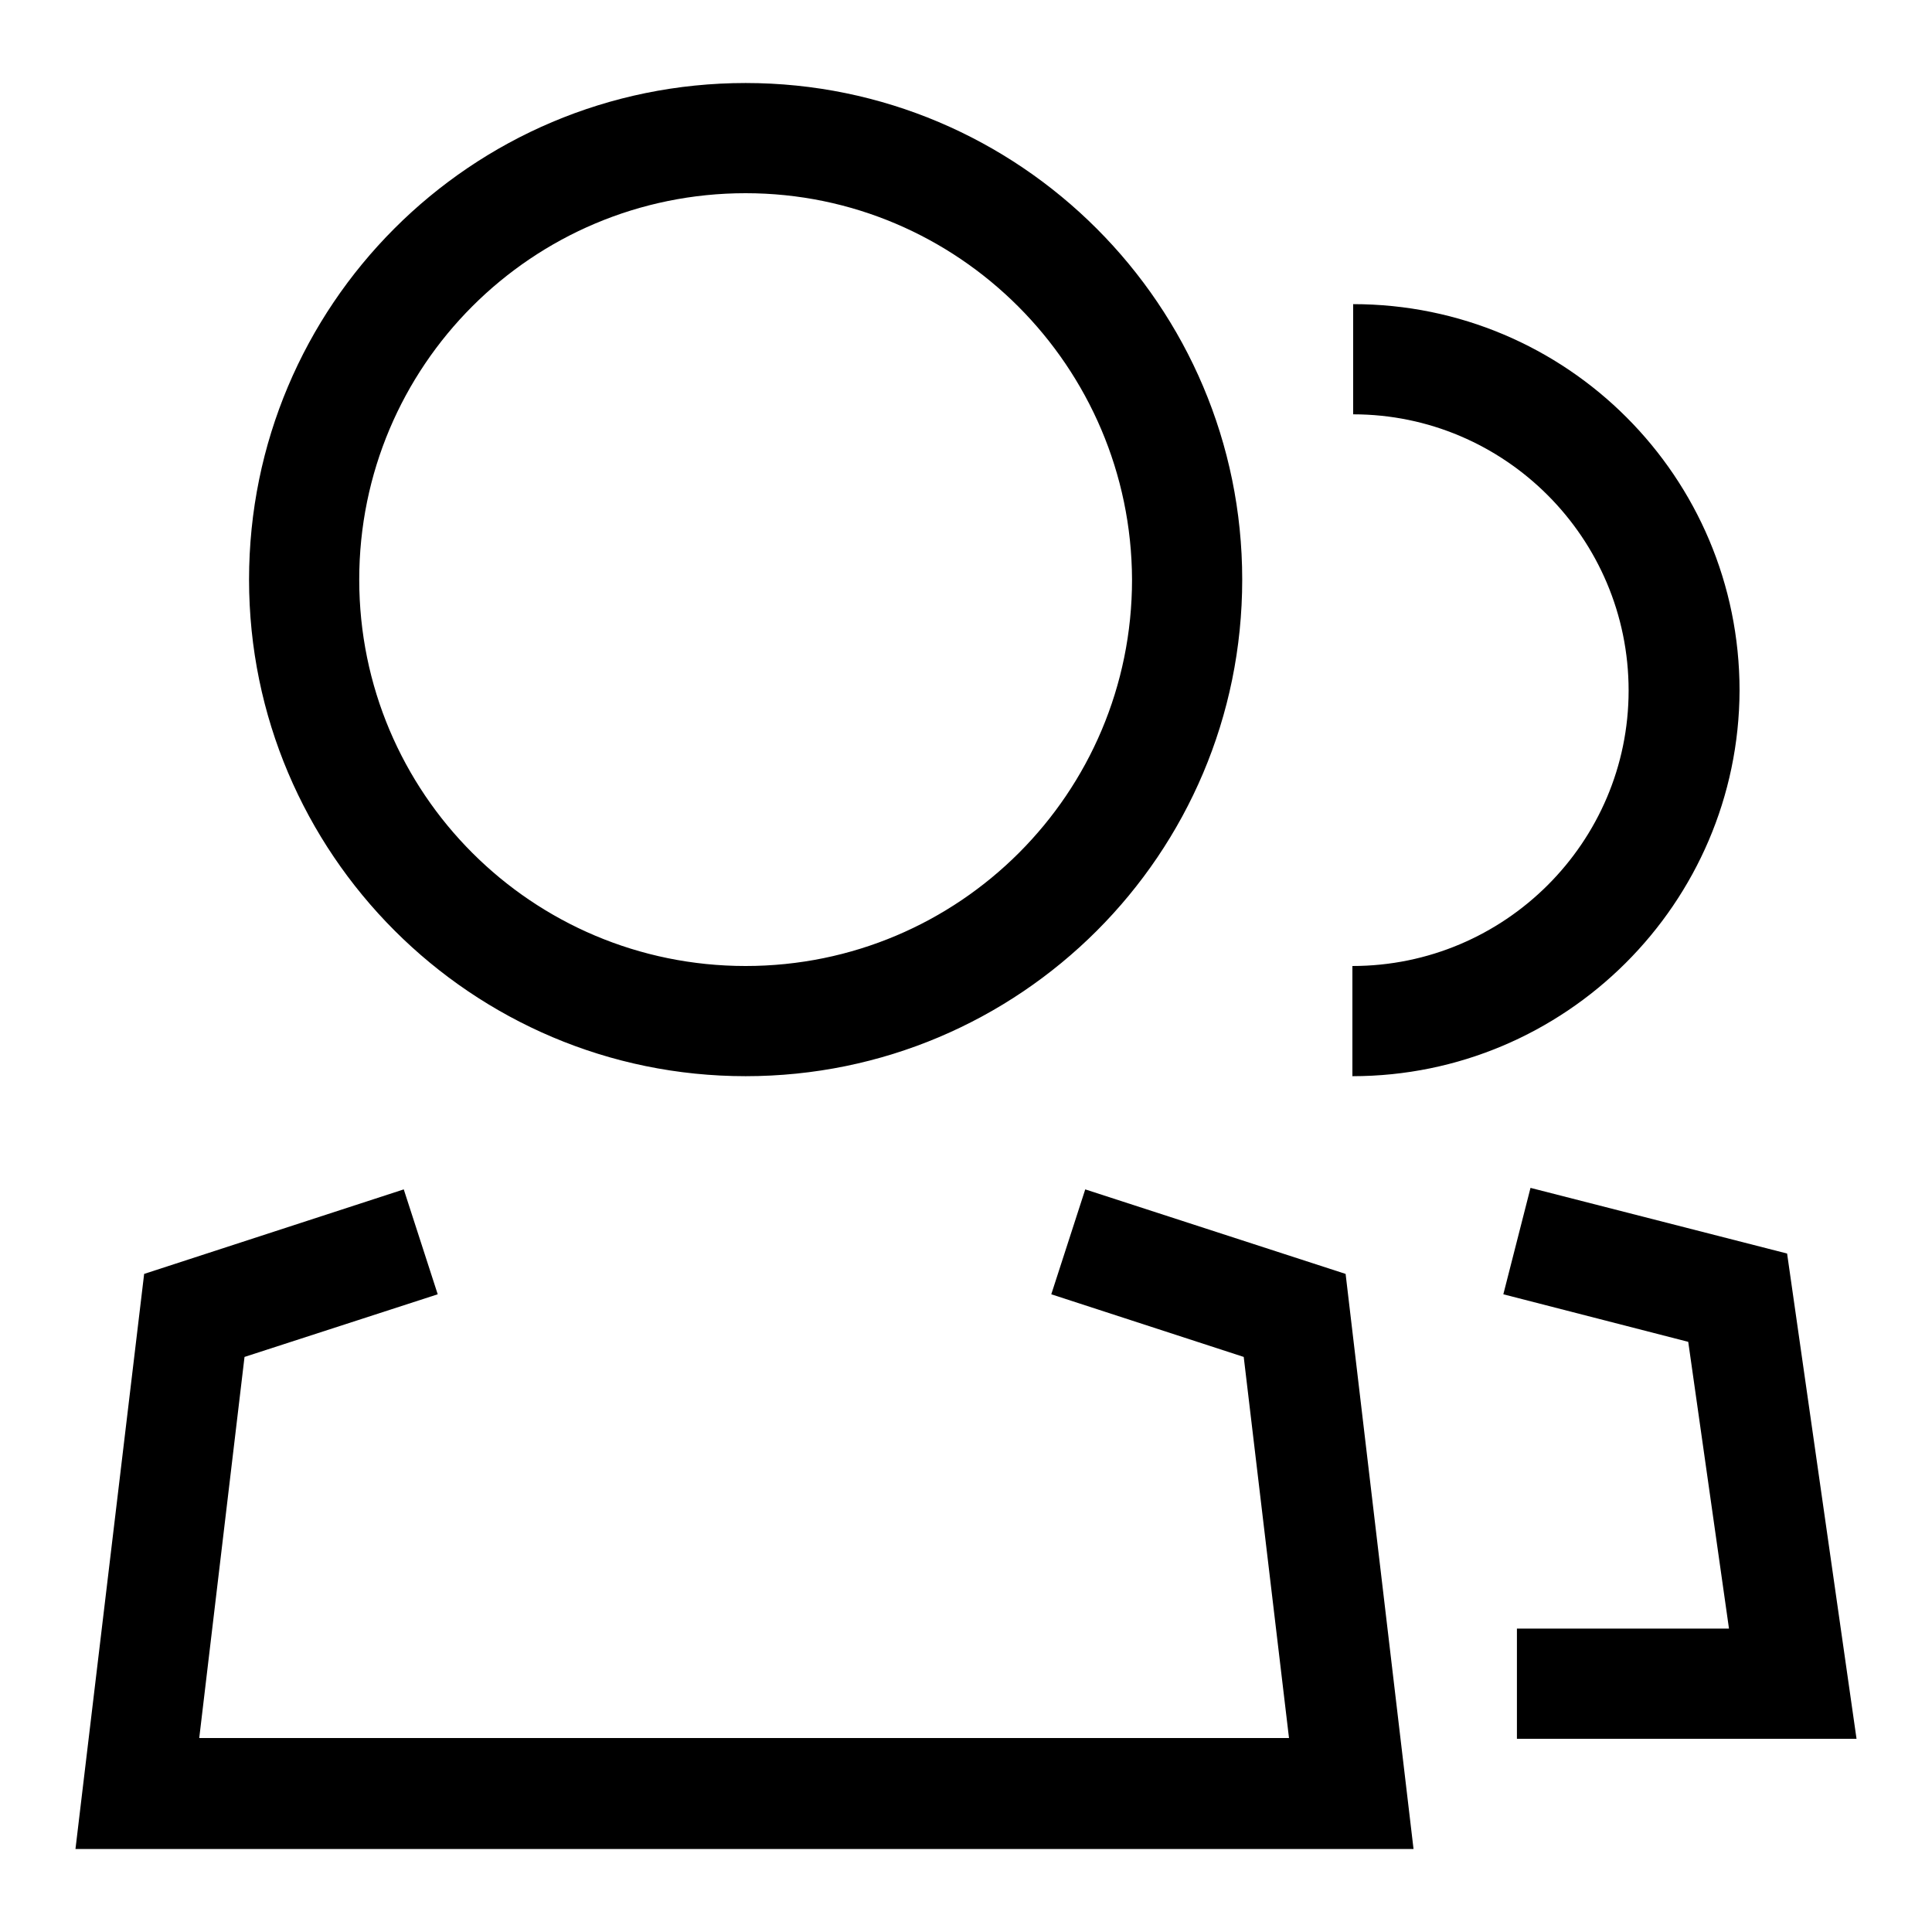 <?xml version="1.0" encoding="utf-8"?>
<!-- Svg Vector Icons : http://www.onlinewebfonts.com/icon -->
<!DOCTYPE svg PUBLIC "-//W3C//DTD SVG 1.1//EN" "http://www.w3.org/Graphics/SVG/1.1/DTD/svg11.dtd">
<svg version="1.1" xmlns="http://www.w3.org/2000/svg" xmlns:xlink="http://www.w3.org/1999/xlink" x="0px" y="0px" viewBox="0 0 256 256" enable-background="new 0 0 256 256" xml:space="preserve">
<g> <path fill="#000000" d="M98.8,142.6c-36.3,0-65.8-29.5-65.8-65.8C33,40.5,62.4,11,98.8,11c36.3,0,65.8,29.5,65.8,65.8l0,0 C164.6,113.2,135.1,142.6,98.8,142.6z M98.8,25.6c-28.3,0-51.2,22.9-51.2,51.2c0,28.3,22.9,51.2,51.2,51.2 c28.3,0,51.2-22.9,51.2-51.2C149.9,48.6,127,25.6,98.8,25.6z M179.2,142.6V128c20.2,0,36.6-16.4,36.6-36.5 c0-20.2-16.4-36.6-36.5-36.6c0,0,0,0,0,0V40.3c28.3,0,51.2,22.9,51.2,51.2C230.4,119.7,207.4,142.6,179.2,142.6z M246,230.4h-45 v-14.6h28.1l-5.4-38l-24.5-6.3l3.6-14.1l34,8.7L246,230.4L246,230.4z M187.3,245H10l9.1-76.2l34.4-11.2l4.5,13.9l-25.6,8.3l-6,50.5 h144.4l-6-50.5l-25.5-8.3l4.5-13.9l34.5,11.2L187.3,245z"/></g>
</svg>